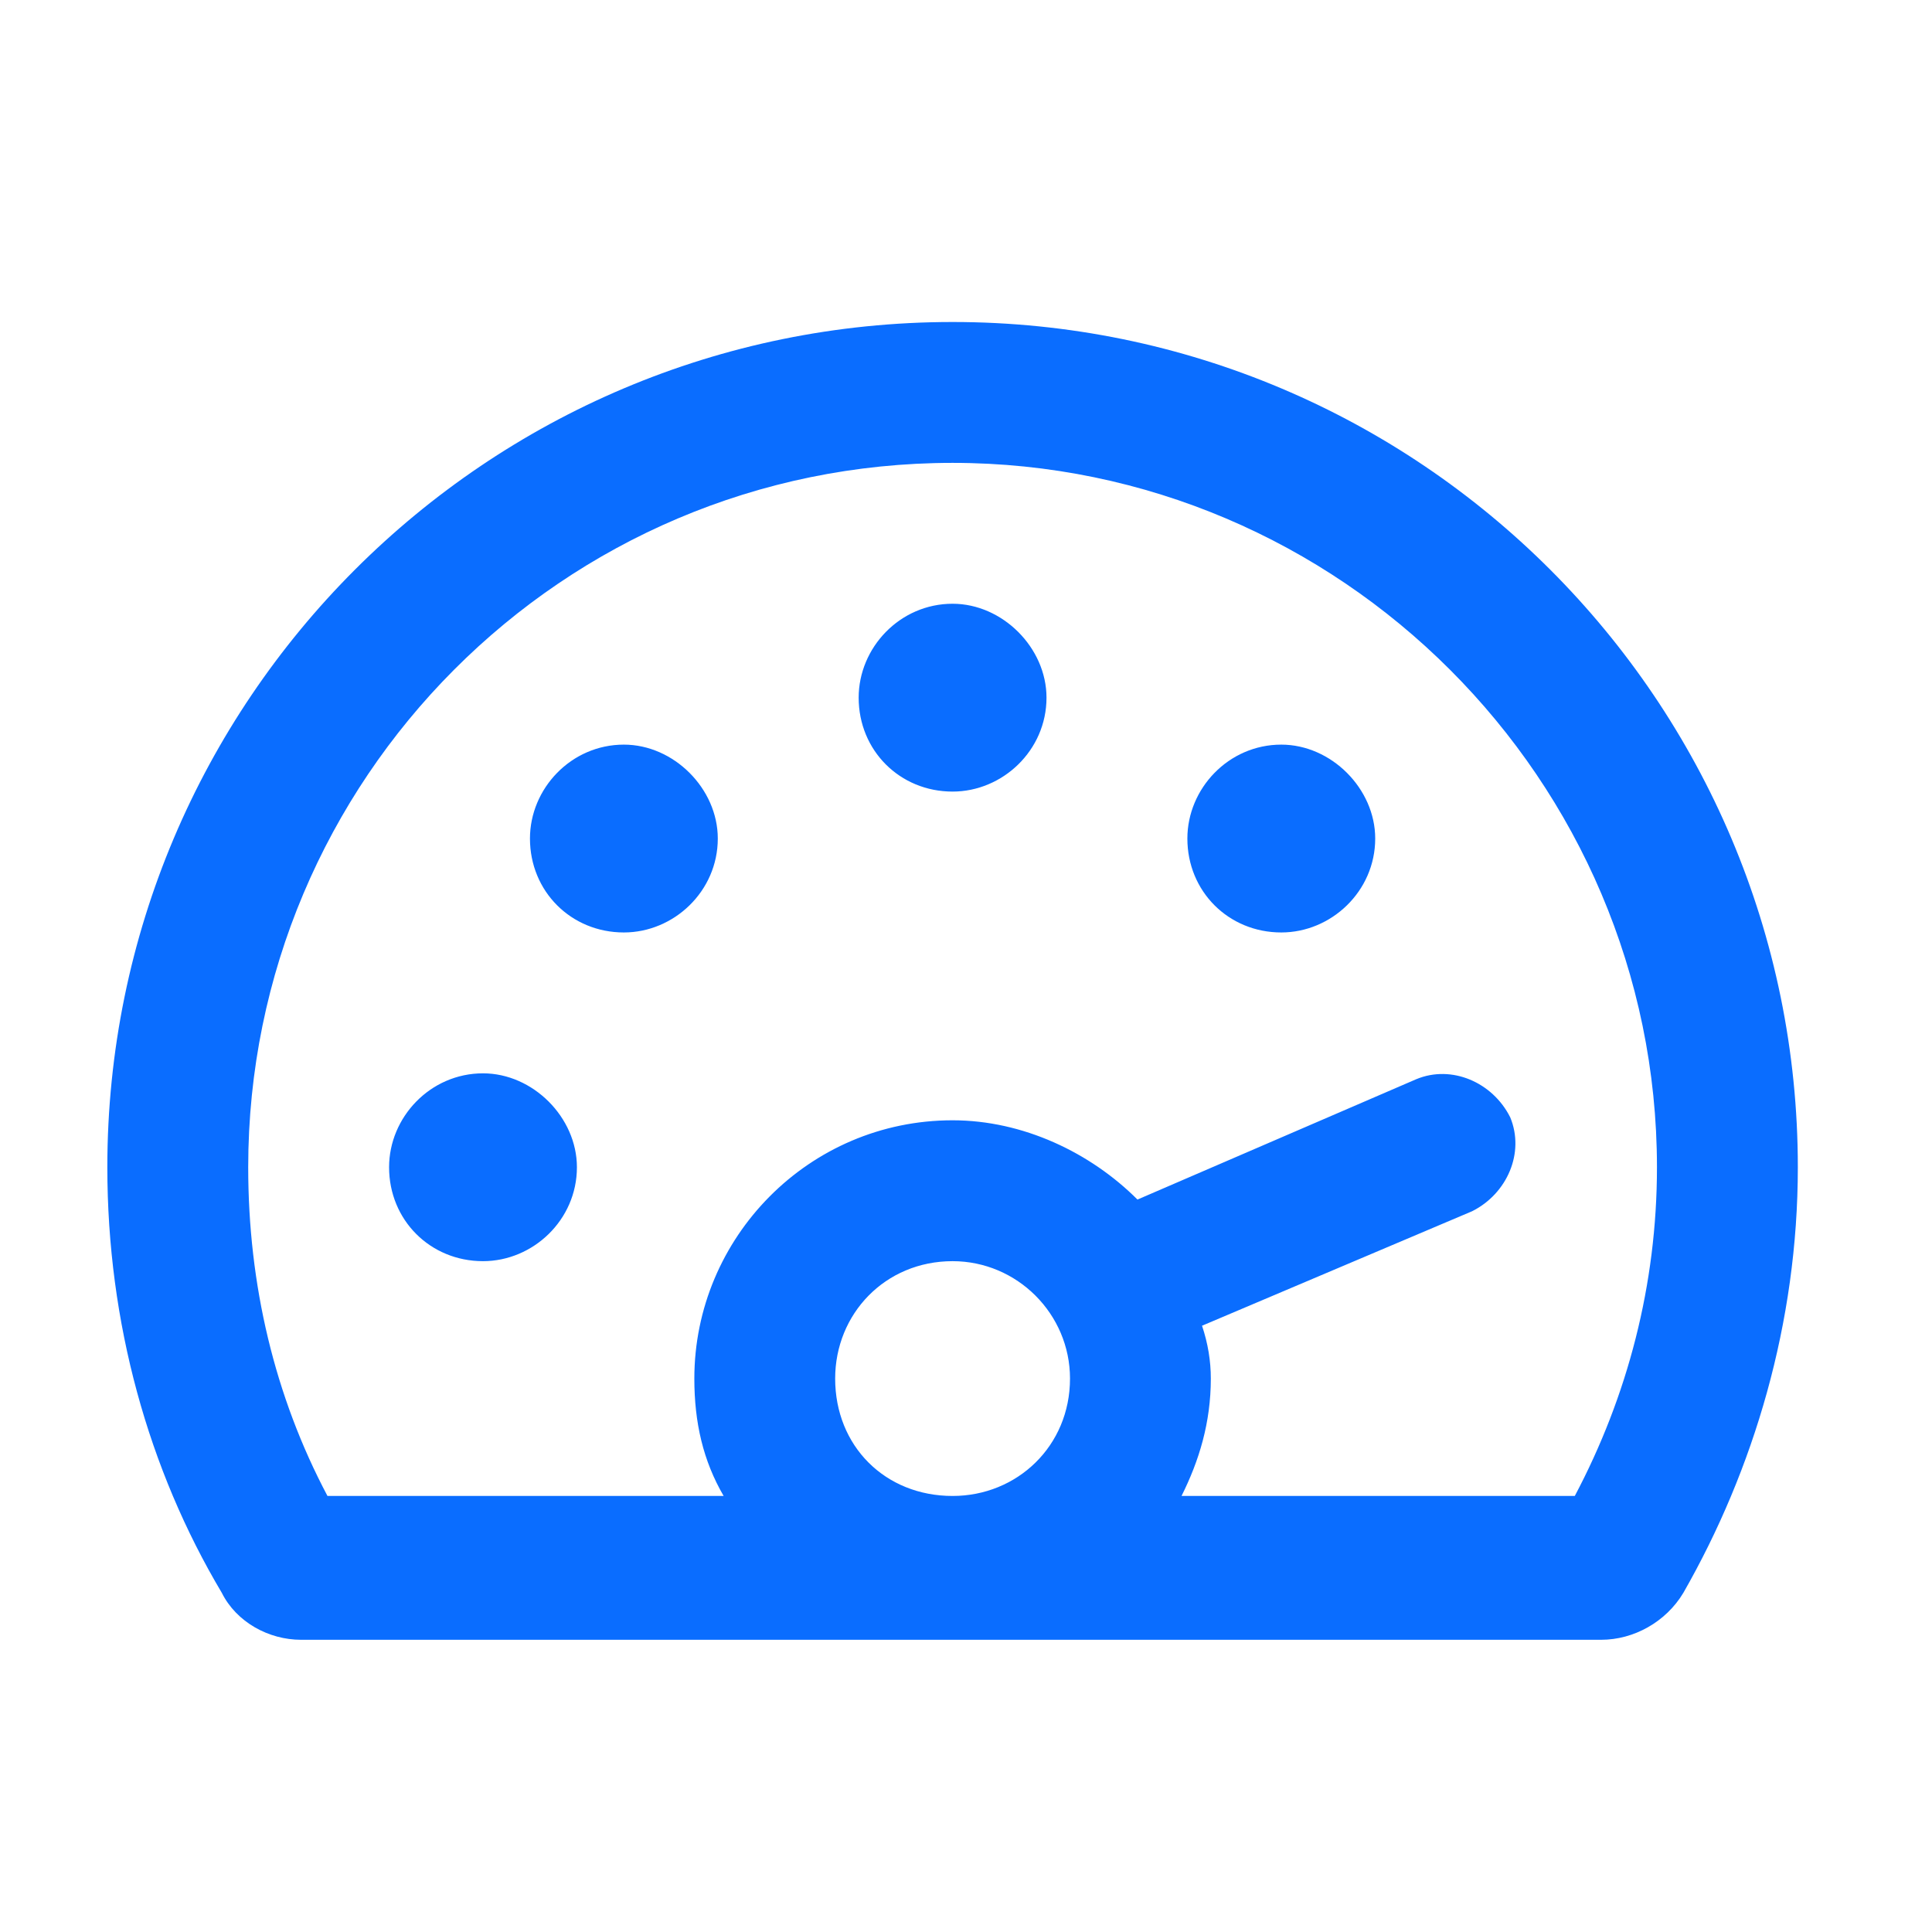 <svg width="36" height="36" viewBox="0 0 36 36" fill="none" xmlns="http://www.w3.org/2000/svg">
<path d="M11.625 13.875C10.641 13.875 9.875 14.695 9.875 15.625C9.875 16.609 10.641 17.375 11.625 17.375C12.555 17.375 13.375 16.609 13.375 15.625C13.375 14.695 12.555 13.875 11.625 13.875ZM17.75 6C9.055 6 2 13.055 2 21.75C2 24.648 2.766 27.383 4.133 29.68C4.406 30.227 5.008 30.555 5.609 30.555H29.836C30.438 30.555 31.039 30.227 31.367 29.68C32.68 27.383 33.5 24.648 33.5 21.75C33.5 13.055 26.445 6 17.75 6ZM17.75 27.875C16.492 27.875 15.562 26.945 15.562 25.688C15.562 24.484 16.492 23.5 17.75 23.5C18.953 23.5 19.938 24.484 19.938 25.688C19.938 26.945 18.953 27.875 17.75 27.875ZM29.344 27.875H22.016C22.344 27.219 22.562 26.508 22.562 25.688C22.562 25.359 22.508 25.031 22.398 24.703L27.43 22.57C28.086 22.242 28.414 21.477 28.141 20.82C27.812 20.164 27.047 19.836 26.391 20.109L21.195 22.352C20.32 21.477 19.062 20.875 17.75 20.875C15.07 20.875 12.938 23.062 12.938 25.688C12.938 26.508 13.102 27.219 13.484 27.875H6.102C5.117 26.016 4.625 23.938 4.625 21.75C4.625 14.531 10.477 8.625 17.75 8.625C24.969 8.625 30.875 14.531 30.875 21.75C30.875 23.938 30.328 26.016 29.344 27.875ZM9 20C8.016 20 7.25 20.82 7.25 21.75C7.25 22.734 8.016 23.5 9 23.5C9.93 23.5 10.75 22.734 10.75 21.75C10.75 20.82 9.93 20 9 20ZM17.75 11.25C16.766 11.25 16 12.07 16 13C16 13.984 16.766 14.75 17.75 14.75C18.68 14.75 19.5 13.984 19.5 13C19.5 12.07 18.68 11.25 17.75 11.25ZM23.875 13.875C22.891 13.875 22.125 14.695 22.125 15.625C22.125 16.609 22.891 17.375 23.875 17.375C24.805 17.375 25.625 16.609 25.625 15.625C25.625 14.695 24.805 13.875 23.875 13.875Z" fill="#0A6DFF"/>
</svg>
